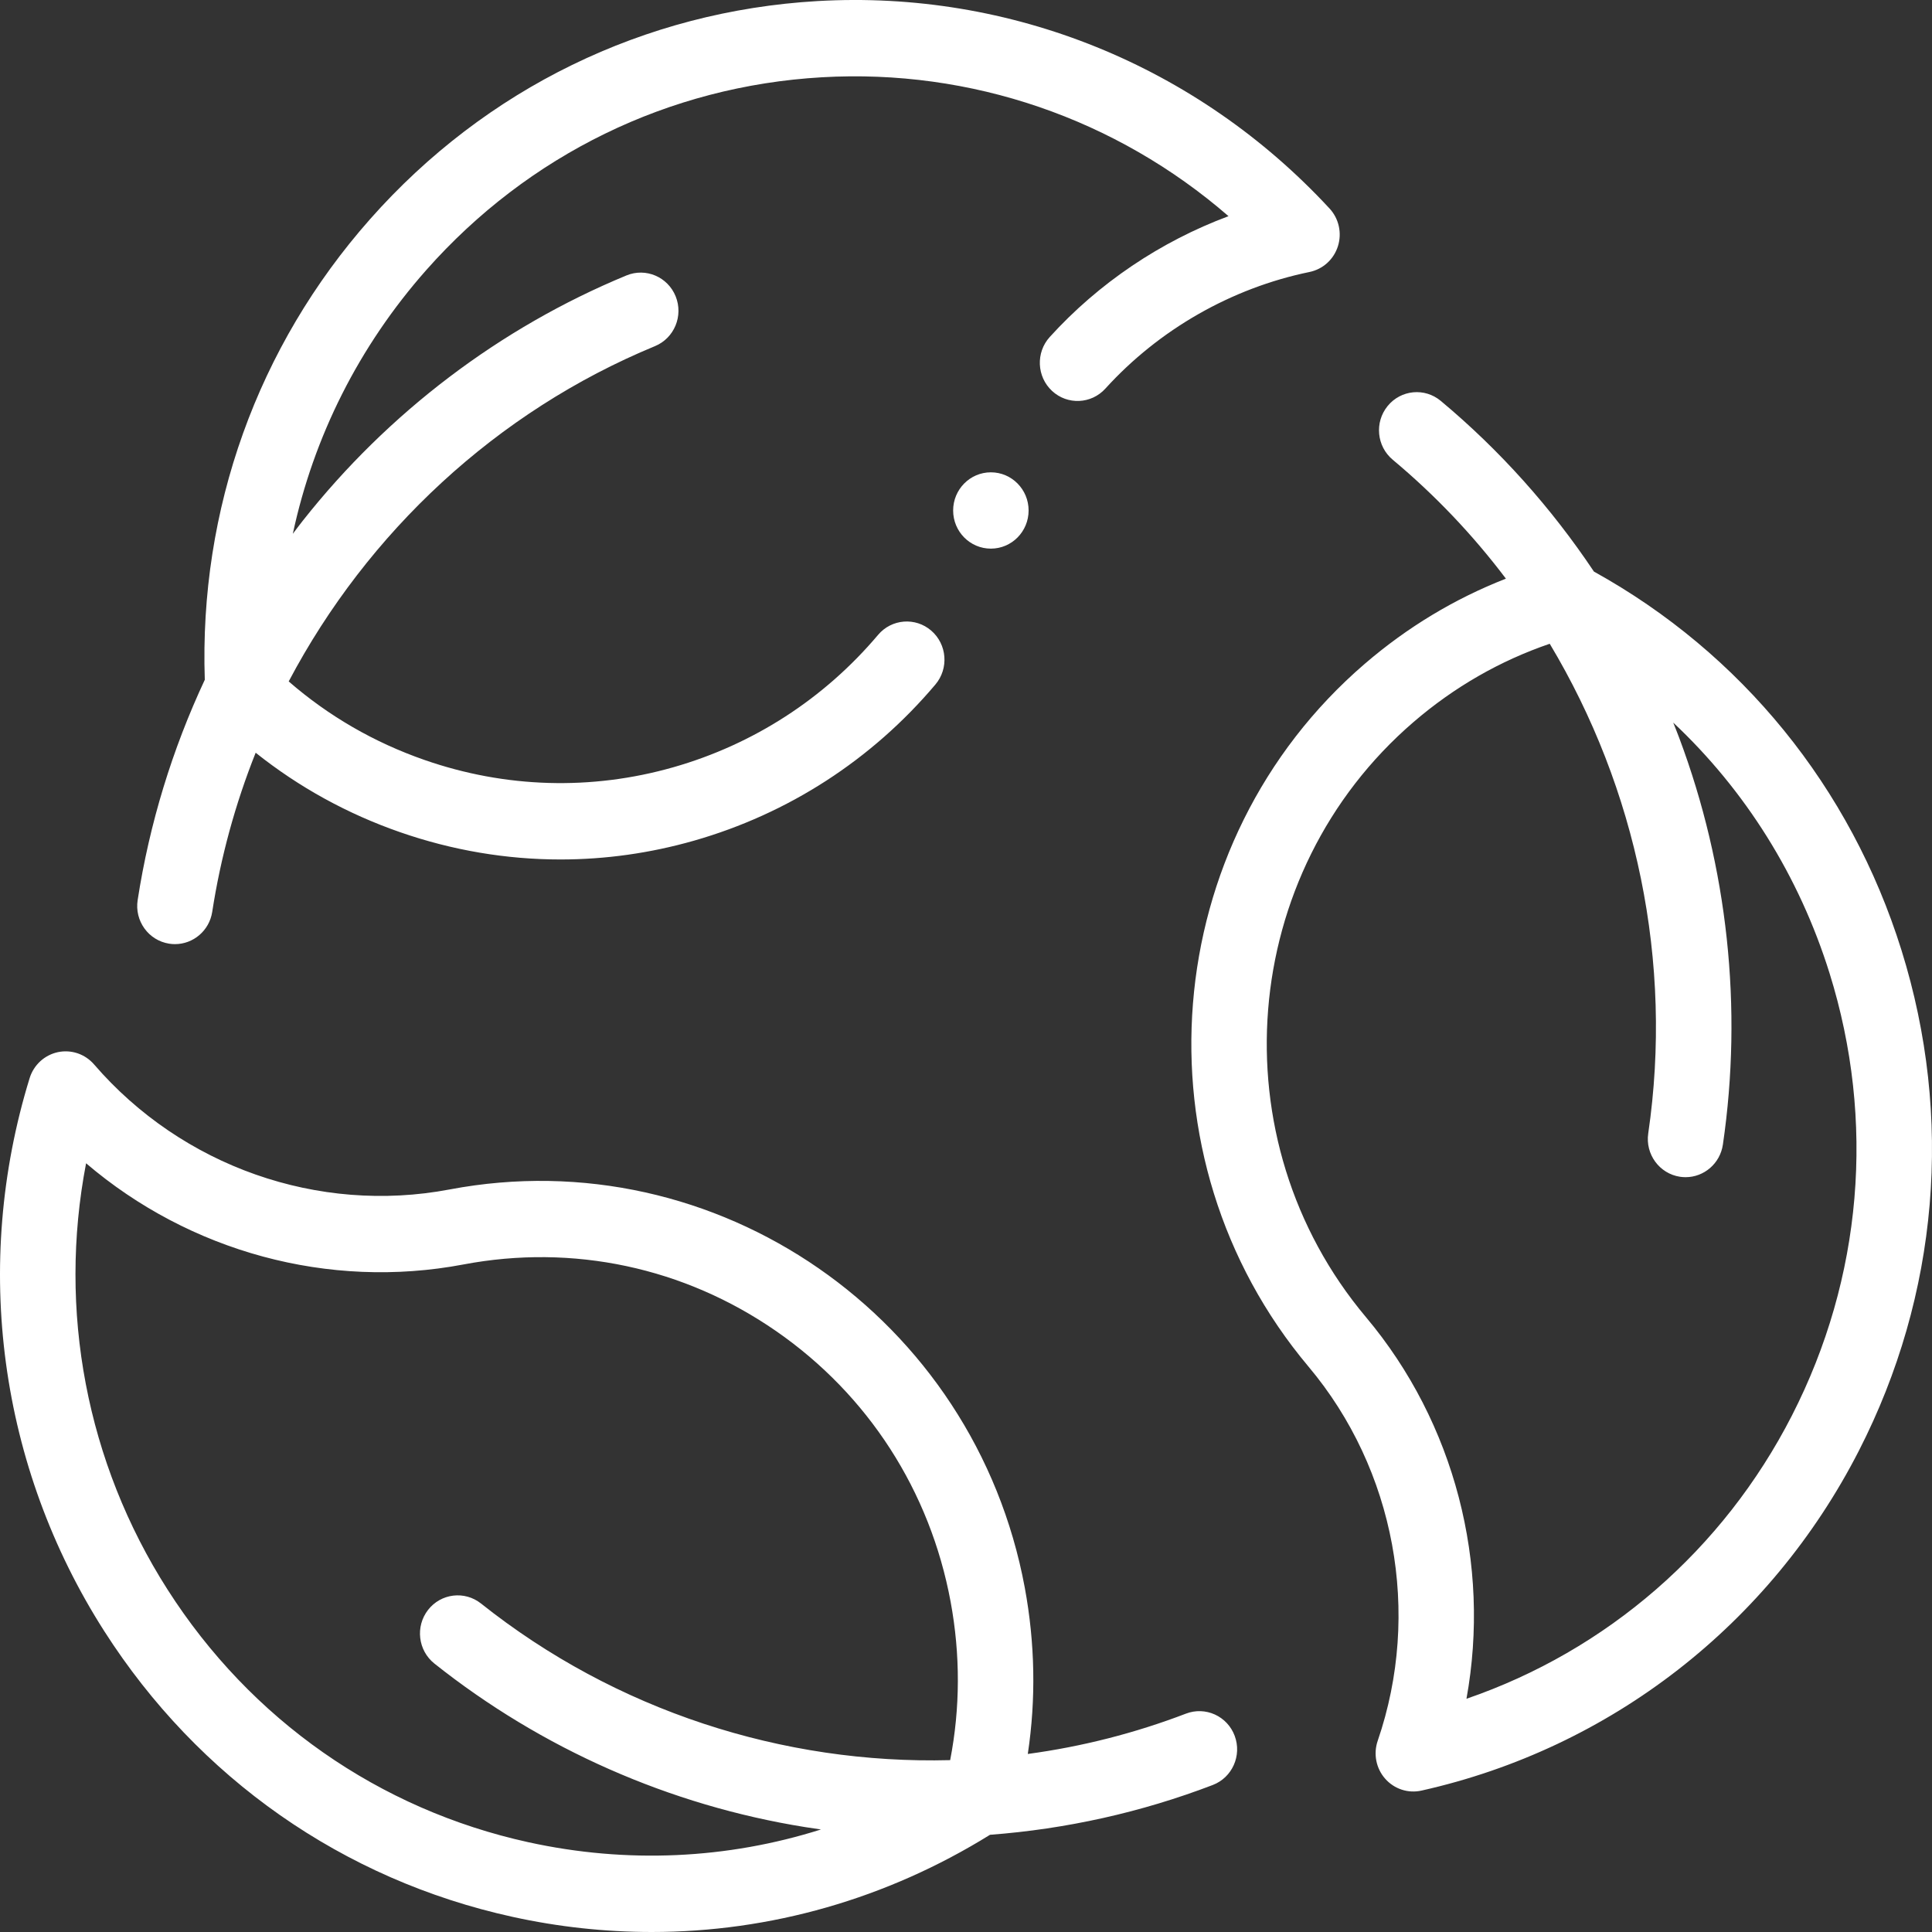 <svg width="72" height="72" viewBox="0 0 72 72" fill="none" xmlns="http://www.w3.org/2000/svg">
<rect x="0" y="0" width="72" height="72" fill="#333333" stroke="none"/>
<path d="M6.303 35.168C6.375 35.18 6.448 35.185 6.521 35.185C7.202 35.185 7.801 34.684 7.909 33.982C8.223 31.95 8.767 29.96 9.528 28.052C11.137 29.334 12.939 30.328 14.909 31.013C16.855 31.69 18.87 32.03 20.887 32.03C22.555 32.03 24.225 31.797 25.858 31.331C29.38 30.326 32.493 28.313 34.861 25.508C35.365 24.91 35.295 24.012 34.705 23.502C34.115 22.992 33.227 23.063 32.723 23.66C30.717 26.036 28.079 27.742 25.094 28.593C22.041 29.464 18.836 29.371 15.824 28.323C13.945 27.669 12.245 26.686 10.759 25.395C13.698 19.832 18.501 15.34 24.41 12.899C25.129 12.602 25.473 11.771 25.18 11.044C24.886 10.317 24.066 9.968 23.346 10.265C18.639 12.21 14.467 15.373 11.281 19.41C11.156 19.569 11.035 19.731 10.913 19.892C11.688 16.272 13.379 12.899 15.886 10.064C19.692 5.762 24.926 3.21 30.624 2.88C36.19 2.558 41.598 4.425 45.783 8.056C43.252 9 40.944 10.55 39.121 12.559C38.596 13.138 38.635 14.038 39.207 14.569C39.779 15.1 40.669 15.061 41.194 14.482C43.194 12.278 45.896 10.734 48.802 10.136C49.047 10.085 49.275 9.97 49.461 9.801C49.647 9.632 49.785 9.415 49.861 9.174C49.937 8.933 49.948 8.676 49.893 8.429C49.838 8.182 49.719 7.955 49.548 7.77C44.617 2.441 37.661 -0.376 30.463 0.04C24.017 0.414 18.096 3.3 13.791 8.168C9.594 12.912 7.418 18.99 7.632 25.333C6.418 27.929 5.57 30.695 5.13 33.544C5.01 34.32 5.535 35.047 6.303 35.168ZM44.2 63.861C42.298 64.589 40.319 65.093 38.303 65.365C38.611 63.318 38.574 61.242 38.191 59.17C36.326 49.1 26.709 42.442 16.753 44.328C11.859 45.255 6.784 43.469 3.506 39.668C3.342 39.478 3.13 39.335 2.893 39.254C2.655 39.174 2.401 39.159 2.156 39.211C1.912 39.264 1.685 39.381 1.5 39.551C1.315 39.722 1.178 39.939 1.104 40.18C-1.042 47.15 -0.029 54.66 3.883 60.784C7.388 66.27 12.793 70.053 19.103 71.436C20.805 71.81 22.541 71.999 24.283 72C28.706 72 33.047 70.765 36.895 68.377C39.728 68.164 42.528 67.543 45.195 66.522C45.922 66.244 46.288 65.424 46.013 64.689C45.948 64.514 45.849 64.354 45.723 64.218C45.596 64.082 45.444 63.972 45.276 63.895C45.108 63.819 44.926 63.776 44.742 63.77C44.557 63.764 44.373 63.795 44.2 63.861ZM19.699 68.656C14.121 67.433 9.343 64.089 6.245 59.24C3.218 54.502 2.155 48.826 3.208 43.352C7.062 46.643 12.246 48.075 17.271 47.123C21.355 46.35 25.493 47.231 28.922 49.605C32.352 51.98 34.661 55.562 35.427 59.694C35.792 61.67 35.786 63.651 35.41 65.595C29.177 65.757 22.943 63.75 17.927 59.759C17.316 59.273 16.432 59.38 15.952 59.997C15.472 60.615 15.578 61.509 16.188 61.995C20.185 65.174 24.963 67.283 30.007 68.091C30.203 68.122 30.399 68.152 30.595 68.179C27.103 69.283 23.371 69.46 19.699 68.656ZM70.862 35.409C68.966 29.34 64.904 24.348 59.401 21.301C57.811 18.921 55.891 16.773 53.692 14.939C53.093 14.439 52.207 14.525 51.713 15.131C51.218 15.737 51.304 16.633 51.903 17.133C53.471 18.443 54.887 19.93 56.121 21.565C54.211 22.311 52.447 23.374 50.86 24.739C43.144 31.375 42.203 43.125 48.765 50.931C51.99 54.767 52.978 60.111 51.343 64.875C51.261 65.114 51.243 65.371 51.292 65.619C51.341 65.868 51.454 66.098 51.621 66.287C51.787 66.476 52 66.617 52.238 66.695C52.476 66.773 52.73 66.785 52.975 66.73C60.022 65.154 65.964 60.537 69.277 54.061C72.245 48.261 72.808 41.637 70.862 35.409ZM66.779 52.754C64.216 57.764 59.872 61.515 54.651 63.308C55.563 58.29 54.218 53.027 50.907 49.088C45.35 42.477 46.146 32.526 52.682 26.905C54.196 25.603 55.899 24.626 57.754 23.991C60.987 29.383 62.36 35.853 61.425 42.239C61.311 43.016 61.842 43.739 62.61 43.855C62.68 43.865 62.749 43.87 62.818 43.87C63.503 43.87 64.103 43.362 64.207 42.656C64.952 37.568 64.389 32.325 62.578 27.495C62.507 27.305 62.431 27.118 62.356 26.929C65.04 29.449 67.047 32.64 68.181 36.266C69.9 41.771 69.403 47.626 66.779 52.754Z" fill="white"/>
<path d="M36.927 20.446C37.703 20.446 38.333 19.81 38.333 19.024C38.333 18.239 37.703 17.602 36.927 17.602C36.15 17.602 35.521 18.239 35.521 19.024C35.521 19.81 36.15 20.446 36.927 20.446Z" fill="white"/>
</svg>
